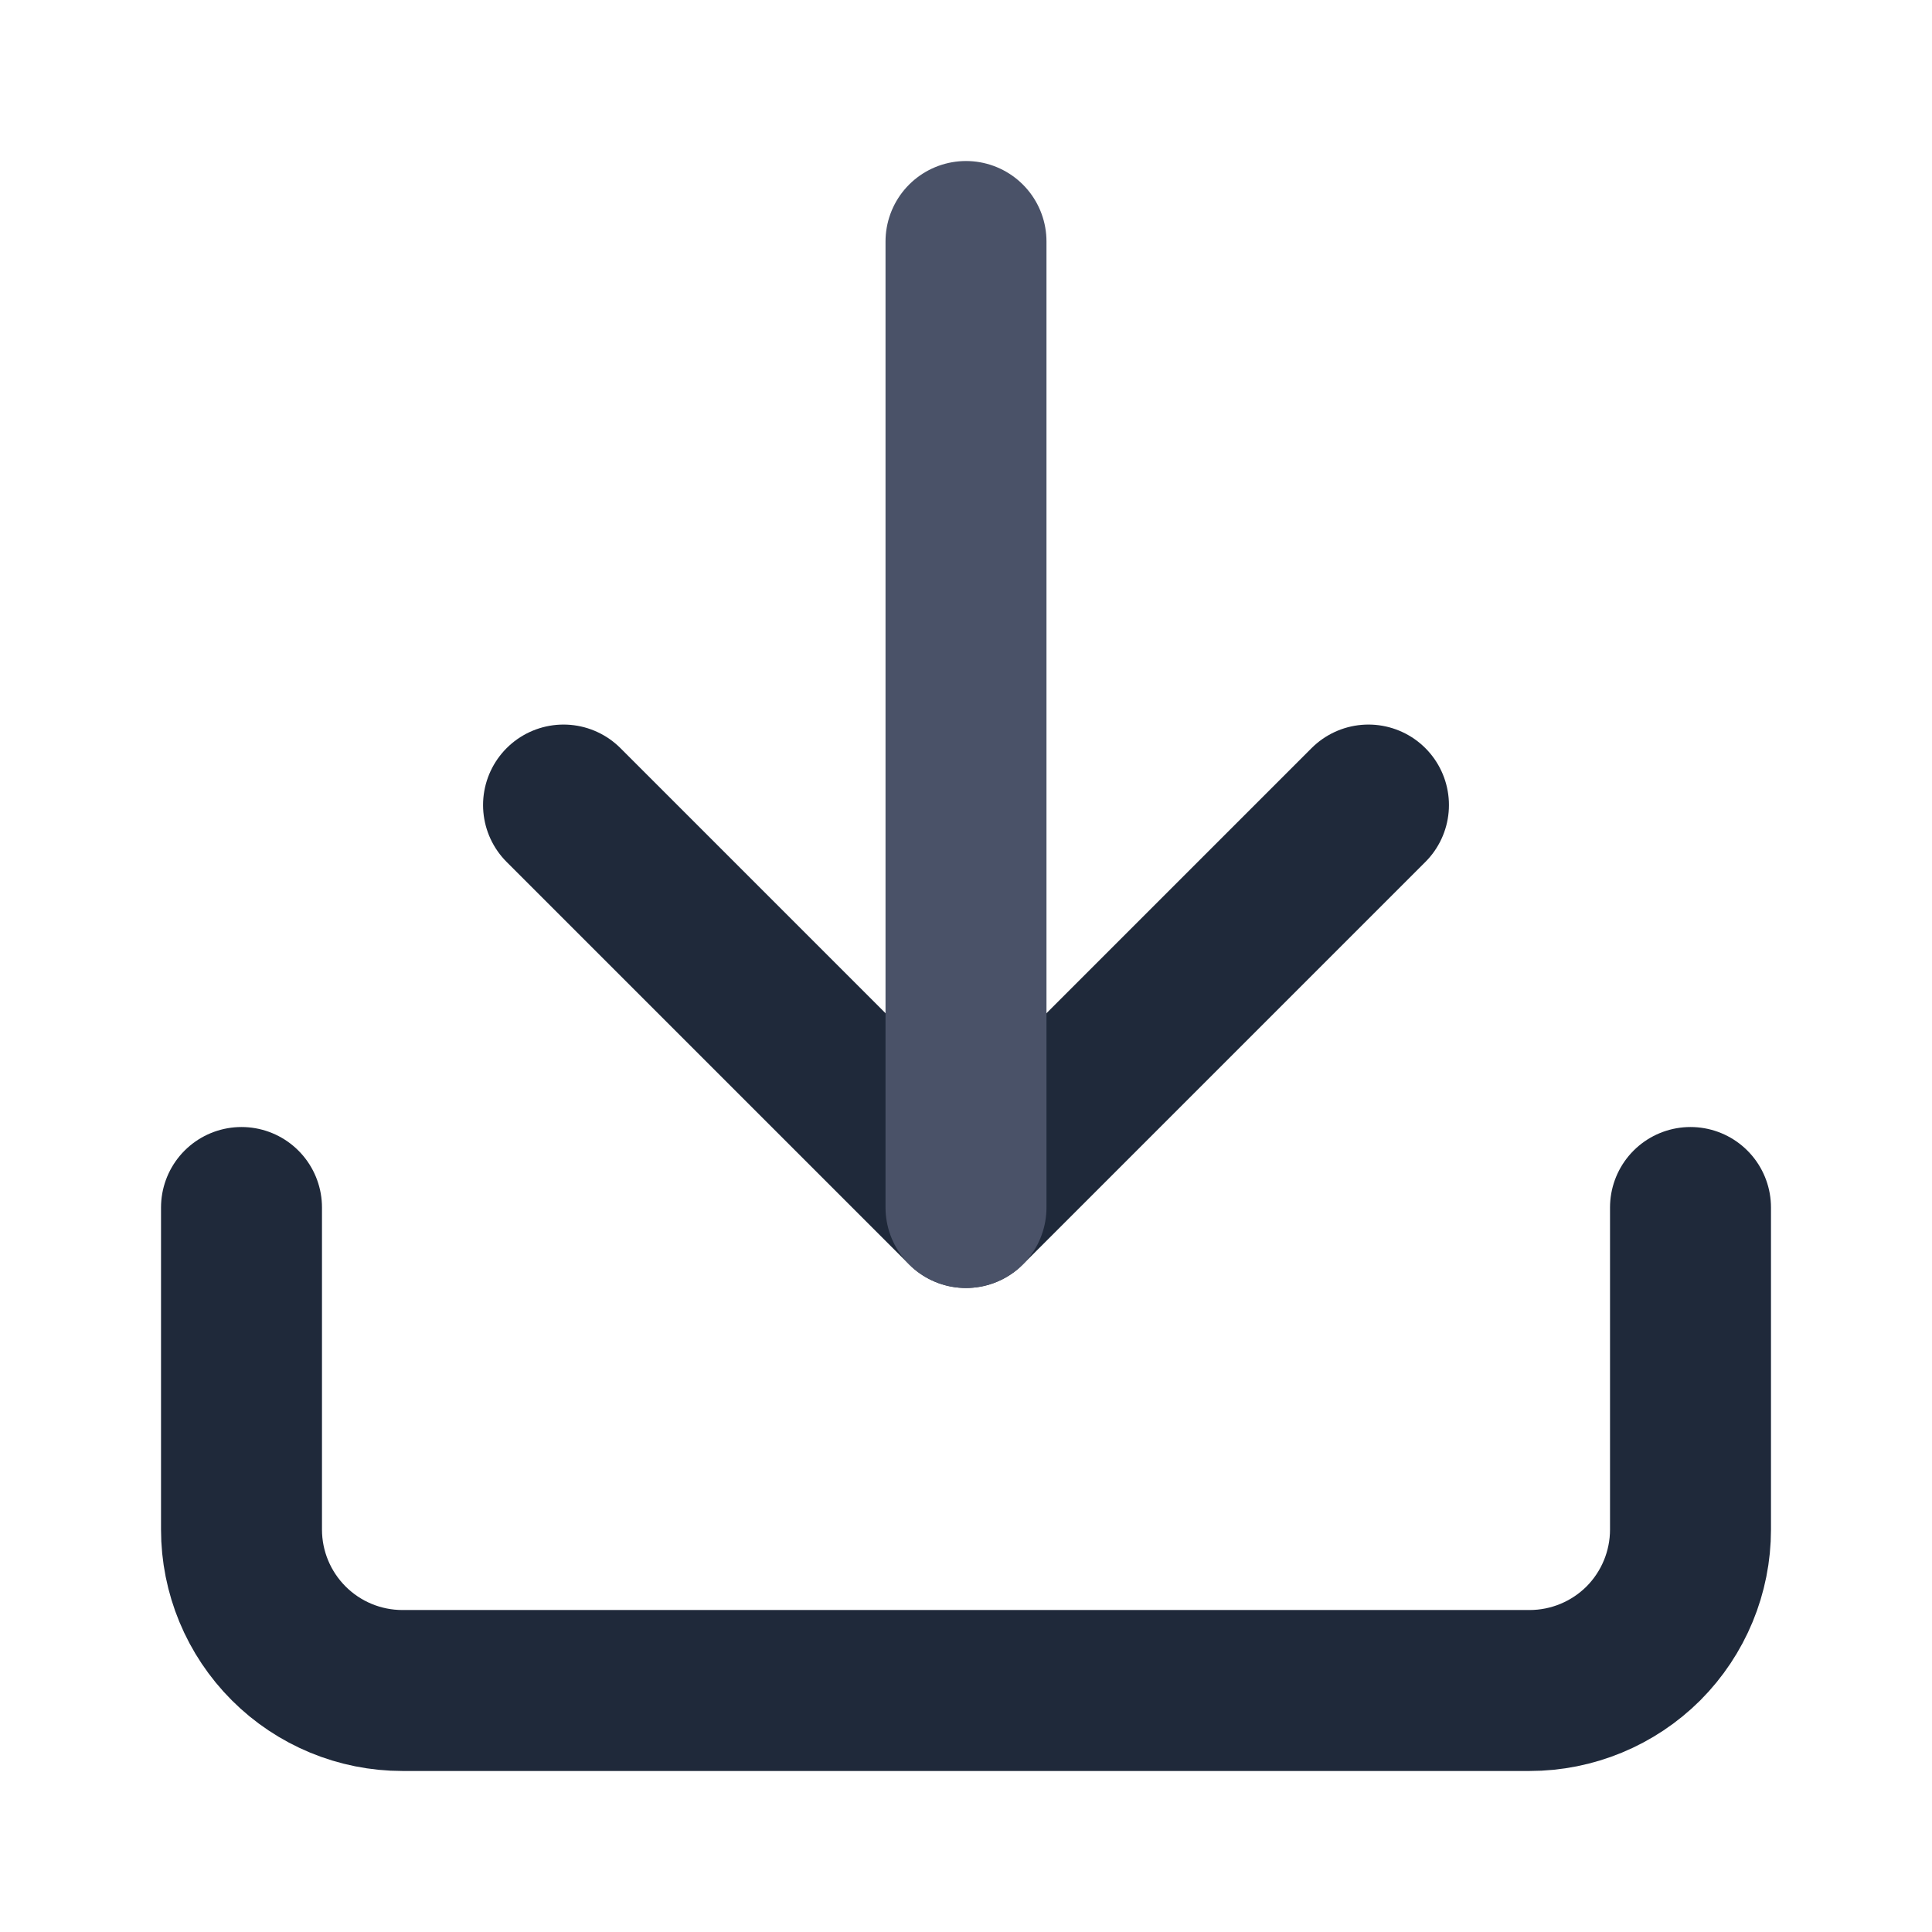 <svg width="16" height="16" viewBox="0 0 16 16" fill="none" xmlns="http://www.w3.org/2000/svg">
<path d="M14 10V12.667C14 13.02 13.86 13.359 13.61 13.61C13.359 13.86 13.02 14 12.667 14H3.333C2.98 14 2.641 13.86 2.391 13.61C2.14 13.359 2 13.02 2 12.667V10" stroke="#1F293A" stroke-width="1.333" stroke-linecap="round" stroke-linejoin="round"/>
<path d="M4.667 6.667L8 10L11.333 6.667" stroke="#1F293A" stroke-width="1.333" stroke-linecap="round" stroke-linejoin="round"/>
<path d="M8 10V2" stroke="#4A5268" stroke-width="1.333" stroke-linecap="round" stroke-linejoin="round"/>
</svg>
